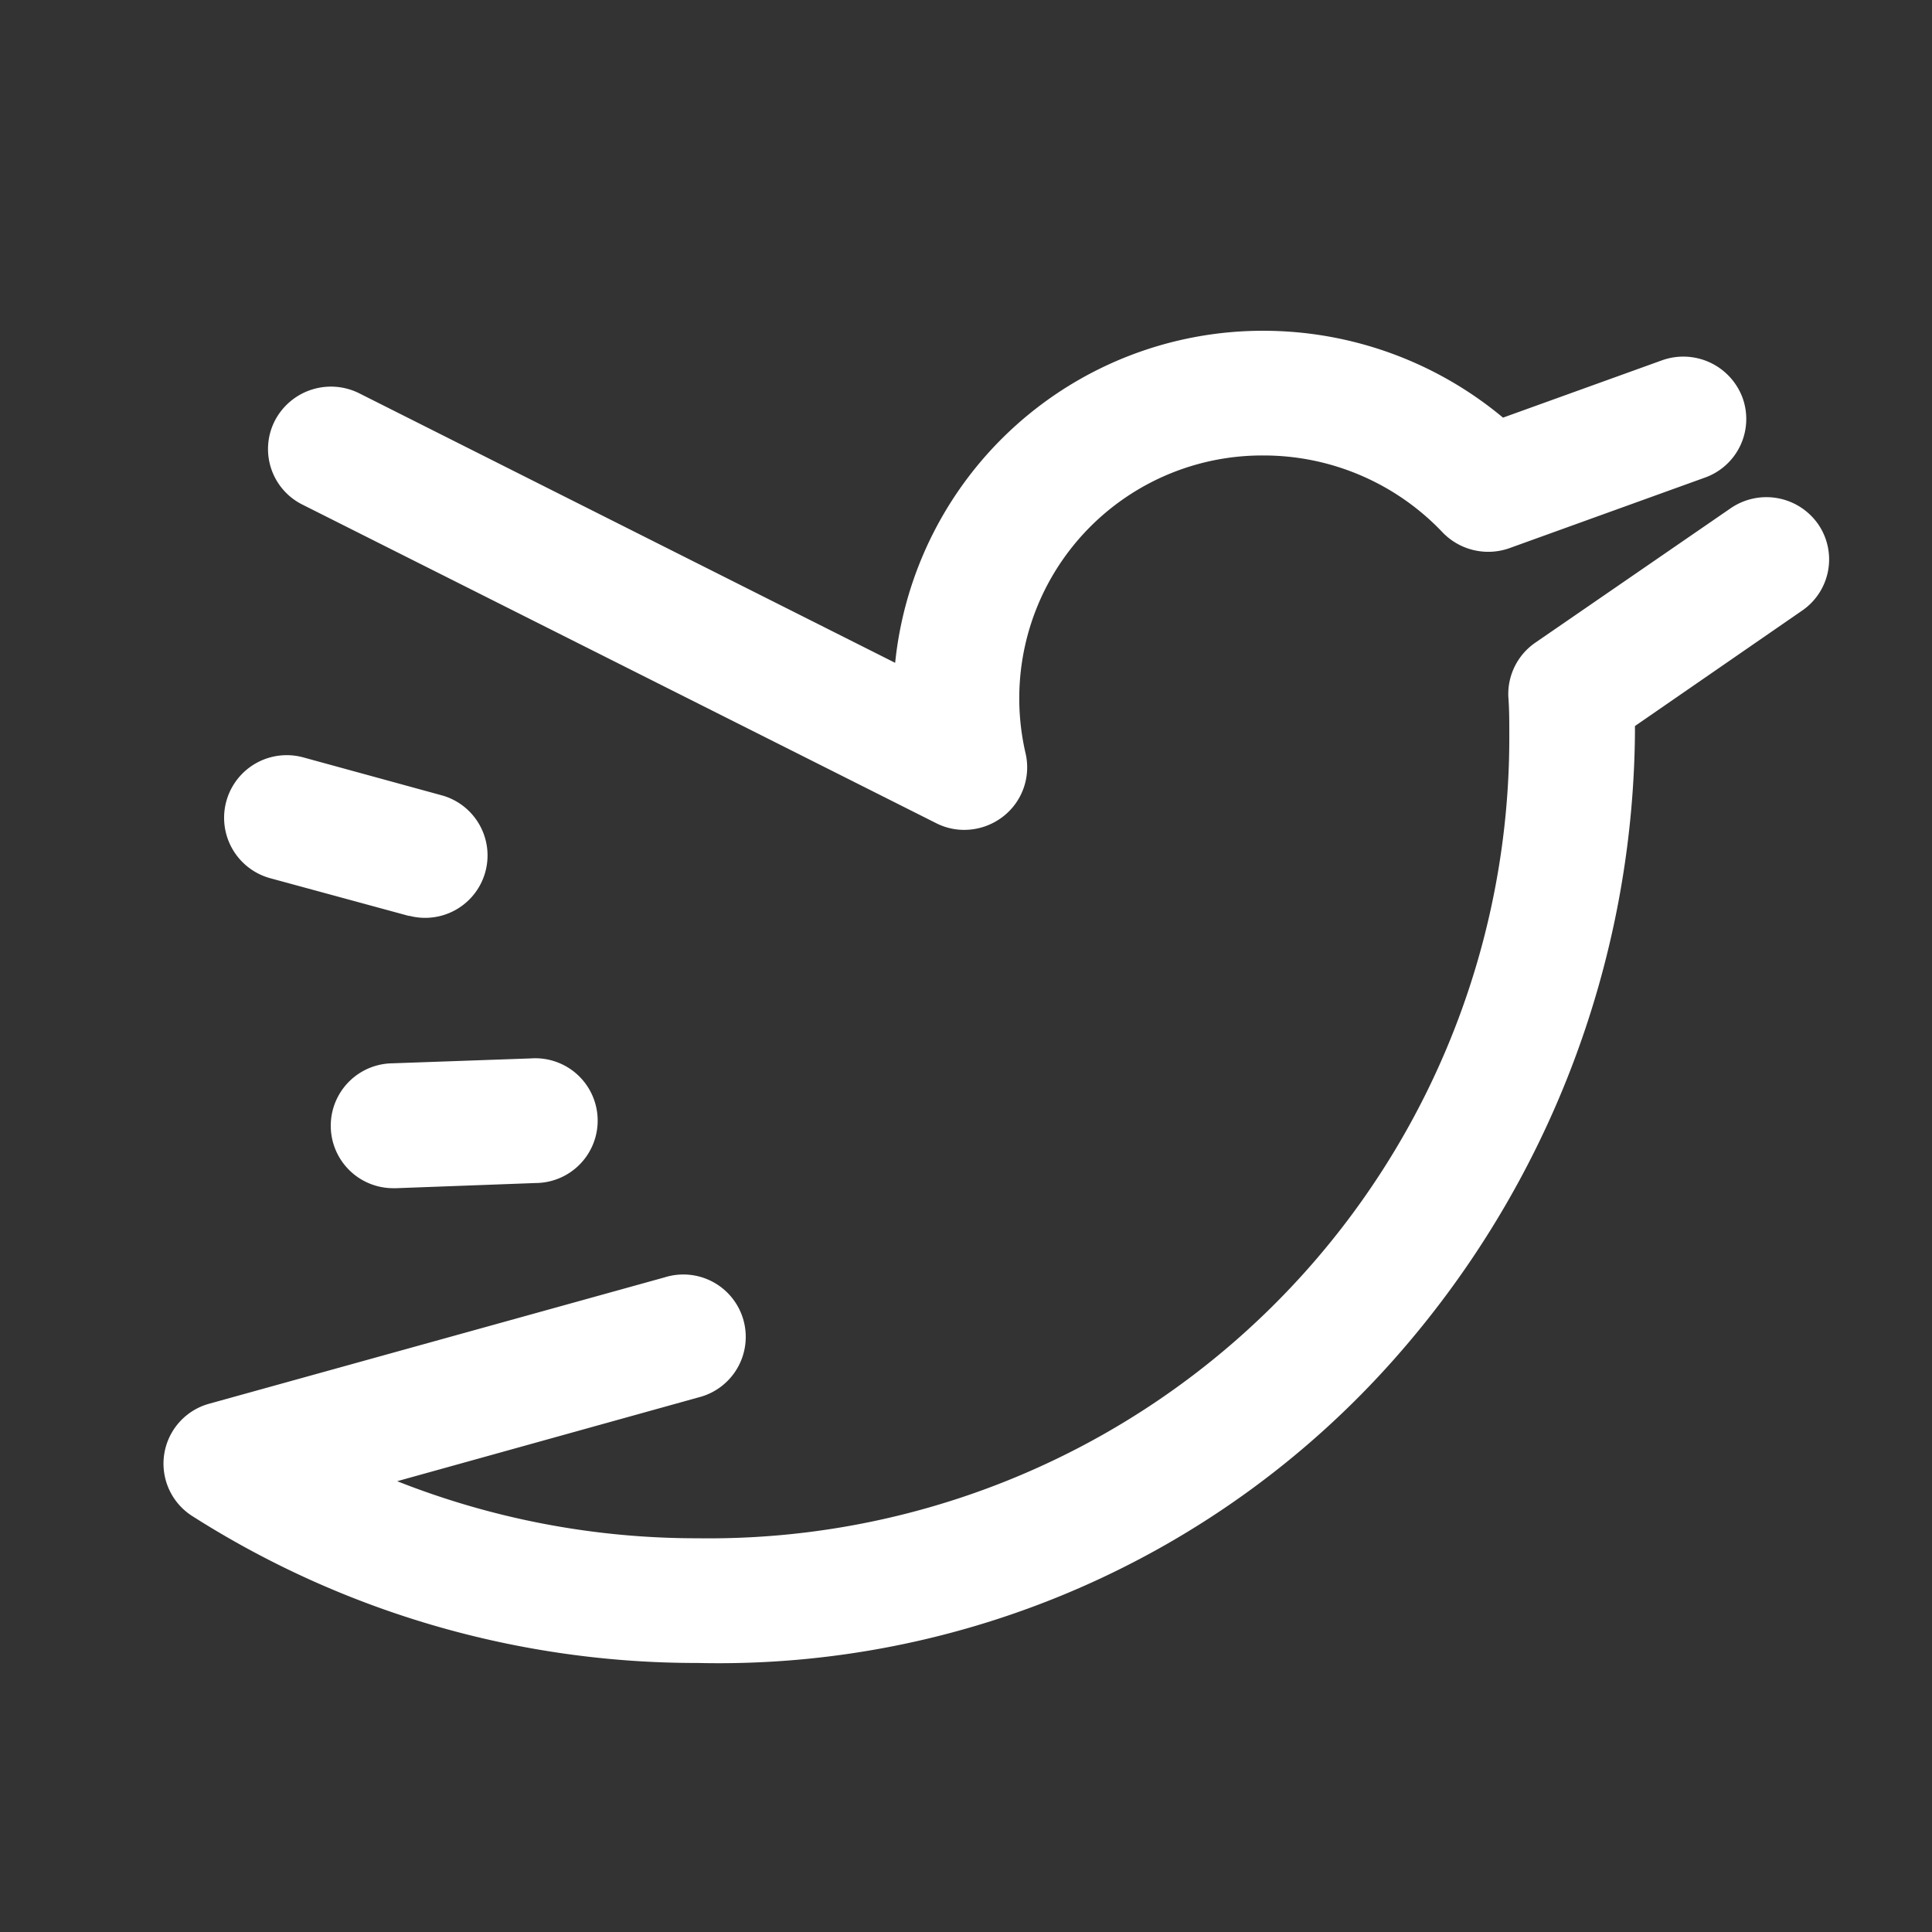 <svg id="ico-twitter" xmlns="http://www.w3.org/2000/svg" width="24" height="24" viewBox="0 0 24 24">
  <rect x="0" y="0" width="24" height="24" fill="#333333" stroke="none"/>
  <g id="Grupo_12732" data-name="Grupo 12732">
    <rect id="Rectángulo_39" data-name="Rectángulo 39" width="24" height="24" fill="#132740" opacity="0"/>
    <path id="Unión_4" data-name="Unión 4" d="M.359,14.727a.772.772,0,0,1,.211-1.4l5.652-1.568a.775.775,0,1,1,.421,1.491L2.9,14.291A10.111,10.111,0,0,0,6.633,15,9.944,9.944,0,0,0,16.715,5c0-.146,0-.3-.012-.455a.775.775,0,0,1,.336-.671l2.424-1.668A.784.784,0,0,1,20.55,2.4a.771.771,0,0,1-.2,1.078L18.276,4.91V5a11.883,11.883,0,0,1-2.992,7.776,11.211,11.211,0,0,1-8.651,3.773A11.661,11.661,0,0,1,.359,14.727Zm2.506-4.076A.774.774,0,0,1,2.836,9.1L4.56,9.039a.775.775,0,1,1,.059,1.548l-1.725.064Zm.184-3.381L1.321,6.8A.775.775,0,1,1,1.735,5.3l1.73.474a.775.775,0,0,1-.416,1.493ZM9.592,6.115,1.722,2.159A.771.771,0,0,1,1.38,1.118.785.785,0,0,1,2.429.777L9.086,4.125A4.591,4.591,0,0,1,13.664,0a4.65,4.65,0,0,1,2.973,1.079L18.612.367a.785.785,0,0,1,1,.464.773.773,0,0,1-.467.993L16.718,2.7a.787.787,0,0,1-.836-.2,3.062,3.062,0,0,0-2.218-.951,3.017,3.017,0,0,0-2.958,3.7.773.773,0,0,1-.279.785.788.788,0,0,1-.483.166A.767.767,0,0,1,9.592,6.115Z" transform="translate(2.034 4.109)" fill="#fff"/>
  </g>
</svg>
